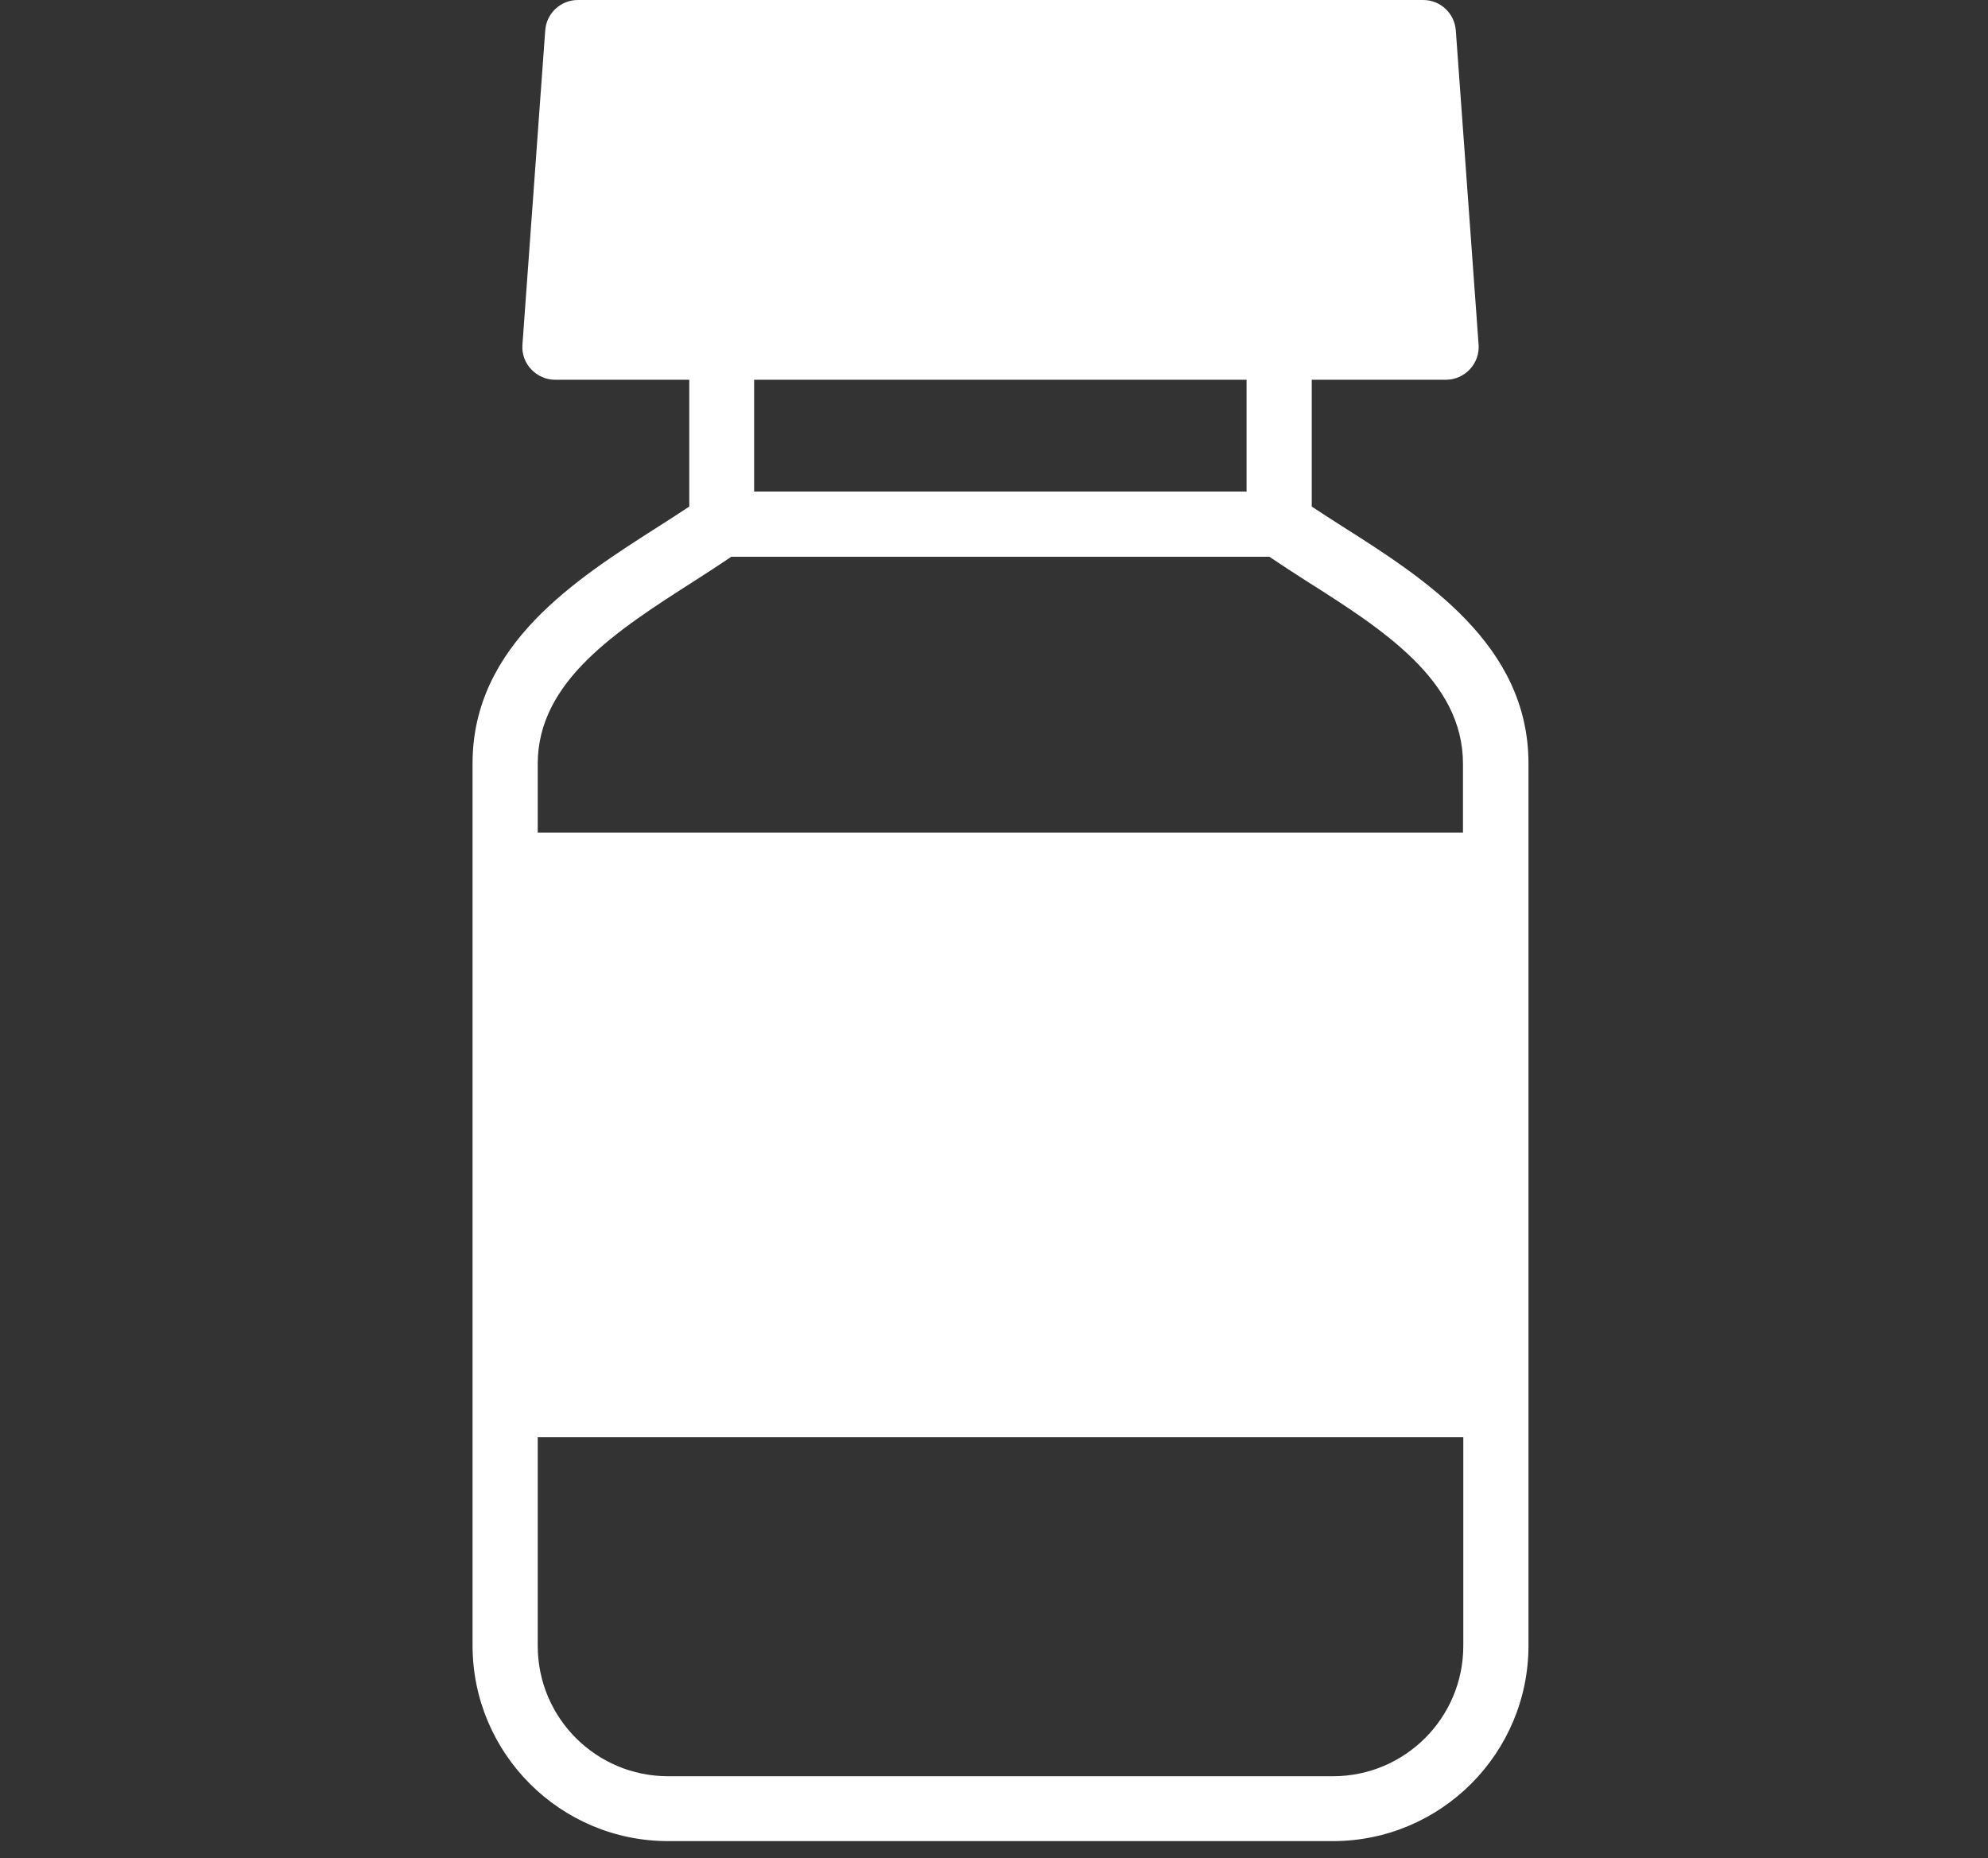 <svg width="61" height="57" viewBox="0 0 61 57" fill="none" xmlns="http://www.w3.org/2000/svg">
<rect x="0" y="0" width="61" height="57" fill="#333333" stroke="none"/>
<path d="M41.16 16.13C40.85 15.93 40.55 15.74 40.25 15.54V11.65H44.37C44.65 11.65 44.91 11.53 45.1 11.33C45.29 11.13 45.39 10.85 45.37 10.58L44.67 0.93C44.63 0.41 44.2 0 43.67 0H17.73C17.21 0 16.77 0.4 16.73 0.93L16.03 10.58C16.01 10.86 16.11 11.13 16.3 11.33C16.49 11.53 16.75 11.65 17.03 11.65H21.15V15.54C20.85 15.74 20.55 15.93 20.24 16.13C17.68 17.76 14.5 19.78 14.5 23.42V50.48C14.5 53.79 17.19 56.48 20.5 56.48H40.9C44.21 56.48 46.9 53.79 46.9 50.48V23.42C46.9 19.78 43.72 17.75 41.16 16.13ZM38.25 11.65V15.08H23.14V11.65H38.25ZM21.31 17.82C21.7 17.57 22.07 17.33 22.44 17.08H38.95C39.32 17.33 39.69 17.57 40.08 17.82C42.45 19.32 44.89 20.88 44.89 23.43V25.54H16.5V23.43C16.5 20.89 18.95 19.33 21.31 17.82ZM40.9 54.49H20.5C18.29 54.49 16.5 52.7 16.5 50.49V44.09H44.9V50.49C44.9 52.7 43.11 54.49 40.9 54.49Z" fill="white"/>
</svg>
